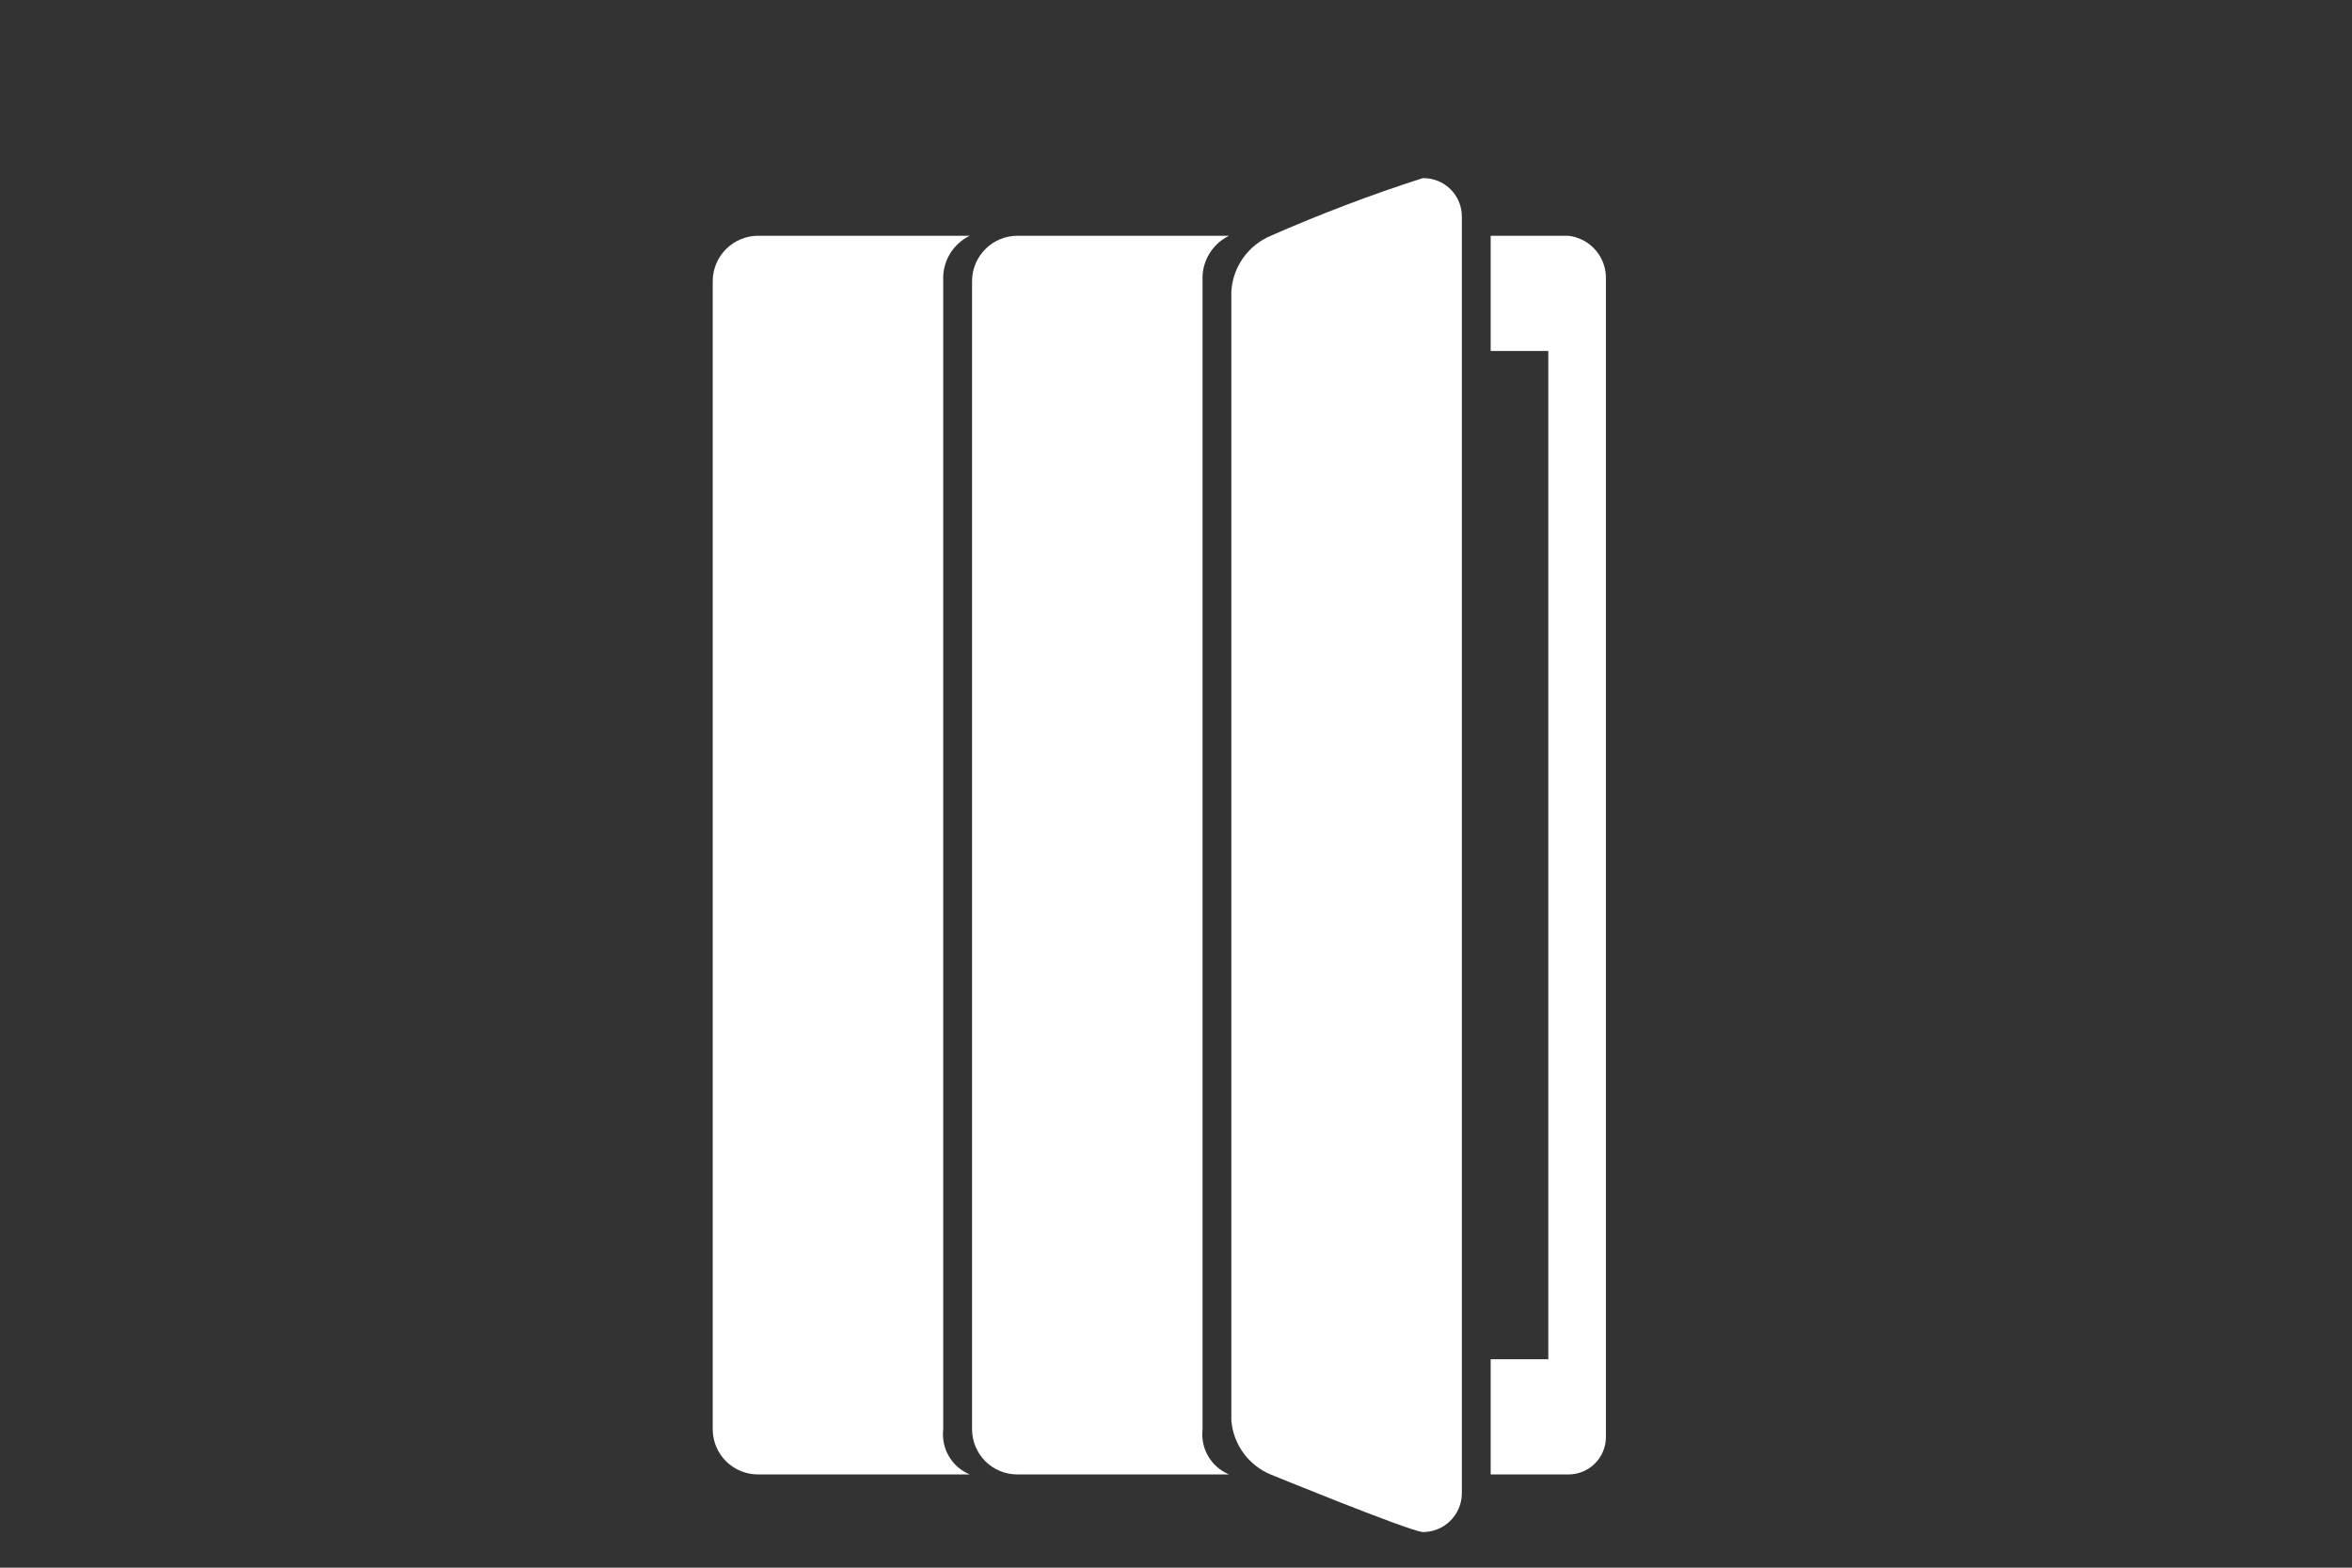 <?xml version="1.0" encoding="UTF-8"?>
<svg width="66px" height="44px" viewBox="0 0 66 44" version="1.1" xmlns="http://www.w3.org/2000/svg" xmlns:xlink="http://www.w3.org/1999/xlink">
    <rect x="0" y="0" width="66" height="44" fill="#333333" stroke="none"/>
    <title>19637B61-E84C-4566-80E8-3FB0520E3EBF</title>
    <g id="HD" stroke="none" stroke-width="1" fill="none" fill-rule="evenodd">
        <g id="iPad" transform="translate(-1200, -82)">
            <g id="Group-9" transform="translate(539, 82)">
                <g id="Group-6-Copy-4" transform="translate(654, 0)">
                    <g id="Group-8" transform="translate(7, 0)">
                        <polygon id="Path" points="0 0 66 0 66 44 0 44"></polygon>
                        <g id="ipad_acc_dark__bo0a4ftei9au_large" transform="translate(20, 5)" fill="#FFFFFF" fill-rule="nonzero">
                            <path d="M14.489,1.617 L8.554,1.617 C7.855,1.617 7.285,2.179 7.277,2.878 L7.277,35.122 C7.279,35.458 7.415,35.78 7.654,36.017 C7.894,36.253 8.217,36.385 8.554,36.383 L14.489,36.383 C13.988,36.174 13.685,35.661 13.745,35.122 L13.745,2.878 C13.717,2.347 14.01,1.85 14.489,1.617 Z" id="Path"></path>
                            <path d="M7.212,1.617 L1.277,1.617 C0.578,1.617 0.009,2.179 0,2.878 L0,35.122 C0.002,35.458 0.138,35.78 0.377,36.017 C0.617,36.253 0.941,36.385 1.277,36.383 L7.212,36.383 C6.711,36.174 6.408,35.661 6.468,35.122 L6.468,2.878 C6.44,2.347 6.733,1.85 7.212,1.617 Z" id="Path"></path>
                            <path d="M25.064,35.316 L25.064,2.838 C25.084,2.217 24.623,1.684 24.005,1.617 L21.83,1.617 L21.83,4.851 L23.447,4.851 L23.447,33.149 L21.83,33.149 L21.83,36.383 L24.013,36.383 C24.593,36.383 25.064,35.912 25.064,35.332 L25.064,35.316 Z" id="Path"></path>
                            <path d="M19.962,0 L19.922,0 C18.474,0.465 17.052,1.005 15.661,1.617 C15.025,1.884 14.595,2.489 14.553,3.177 L14.553,34.871 C14.609,35.541 15.033,36.123 15.653,36.383 C15.653,36.383 19.429,37.927 19.914,38 C20.203,38.004 20.482,37.893 20.69,37.692 C20.898,37.49 21.017,37.214 21.021,36.925 L21.021,1.091 C21.026,0.806 20.916,0.531 20.718,0.326 C20.519,0.122 20.247,0.004 19.962,0 Z" id="Path"></path>
                        </g>
                    </g>
                </g>
            </g>
        </g>
    </g>
</svg>